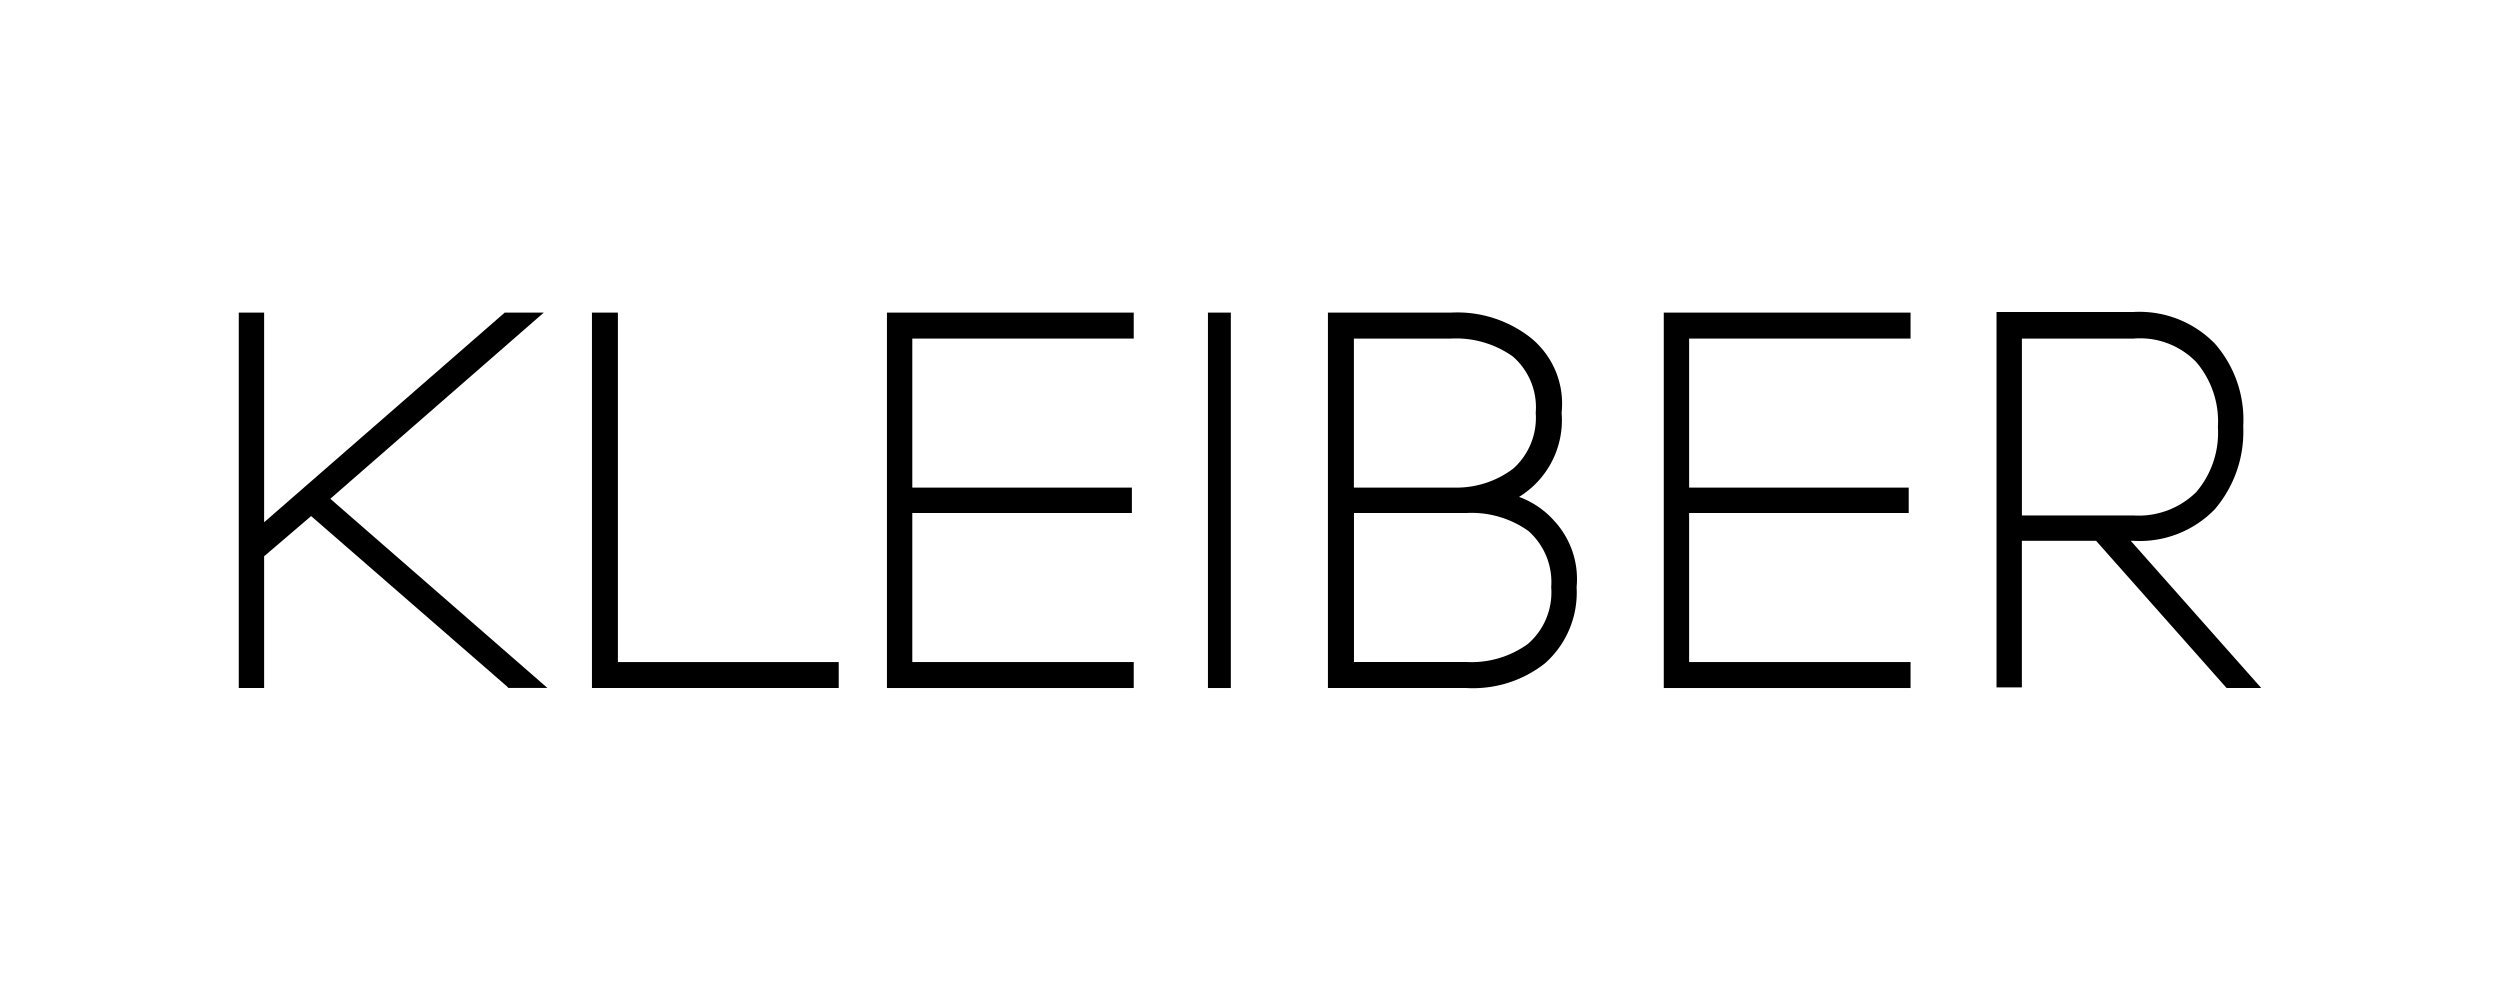 <?xml version="1.0" encoding="UTF-8"?>
<svg xmlns="http://www.w3.org/2000/svg" xmlns:xlink="http://www.w3.org/1999/xlink" width="100" height="40" viewBox="0 0 100 40">
  <defs>
    <clipPath id="clip-path">
      <rect id="Rectangle_14229" data-name="Rectangle 14229" width="100" height="40" transform="translate(-20594 -205)" fill="#fff" stroke="#707070" stroke-width="1"></rect>
    </clipPath>
  </defs>
  <g id="KLEIBER" transform="translate(20594 205)" clip-path="url(#clip-path)">
    <g id="Layer_1" transform="translate(-20584.449 -192.49)">
      <g id="Group_42355" data-name="Group 42355" transform="translate(0 -0.031)">
        <path id="Path_62778" data-name="Path 62778" d="M3.661,7.447,12.2,0H10.638L1.014,8.387V0H0V15.017H1.014V9.747l1.88-1.608,7.818,6.8.074.074h1.559Z" transform="translate(0 0.025)"></path>
        <path id="Path_62779" data-name="Path 62779" d="M18.5,13.978V0H17.462V15.017h9.871V13.978Z" transform="translate(-3.335 0.025)"></path>
        <path id="Path_62780" data-name="Path 62780" d="M41.92,1.039V0H32.049V15.017H41.92V13.978H33.063V8.016h8.783V7H33.063V1.039Z" transform="translate(-6.122 0.025)"></path>
        <rect id="Rectangle_14232" data-name="Rectangle 14232" width="0.915" height="15.017" transform="translate(38.767 0.025)"></rect>
        <path id="Path_62781" data-name="Path 62781" d="M92.28,9.123H92.4a4.175,4.175,0,0,0,3.241-1.262,4.767,4.767,0,0,0,1.138-3.315,4.614,4.614,0,0,0-1.138-3.315A4.212,4.212,0,0,0,92.4-.031H86.911V14.986h1.014V9.123h2.969l5.22,5.888H97.5ZM92.4,8.109H87.926V1.033H92.4a3.125,3.125,0,0,1,2.5.94,3.657,3.657,0,0,1,.866,2.6,3.657,3.657,0,0,1-.866,2.6A3.282,3.282,0,0,1,92.4,8.109Z" transform="translate(-16.601 0.031)"></path>
        <path id="Path_62782" data-name="Path 62782" d="M62.933,8.362a3.48,3.48,0,0,0-1.435-.99A3.6,3.6,0,0,0,63.2,4.008,3.388,3.388,0,0,0,61.943.99,4.759,4.759,0,0,0,58.776,0H53.853V15.017h5.542a4.646,4.646,0,0,0,3.142-.99A3.781,3.781,0,0,0,63.8,10.984a3.424,3.424,0,0,0-.866-2.622ZM54.892,7V1.039h3.884a3.924,3.924,0,0,1,2.474.717,2.692,2.692,0,0,1,.915,2.251,2.733,2.733,0,0,1-.891,2.227A3.761,3.761,0,0,1,58.925,7Zm7.892,3.983a2.718,2.718,0,0,1-.94,2.276,3.849,3.849,0,0,1-2.449.717h-4.5V8.016h4.5a3.924,3.924,0,0,1,2.474.717A2.724,2.724,0,0,1,62.784,10.984Z" transform="translate(-10.287 0.025)"></path>
        <path id="Path_62783" data-name="Path 62783" d="M80.33,1.039V0H70.459V15.017H80.33V13.978H71.473V8.016h8.783V7H71.473V1.039Z" transform="translate(-13.459 0.025)"></path>
      </g>
    </g>
  </g>
</svg>
